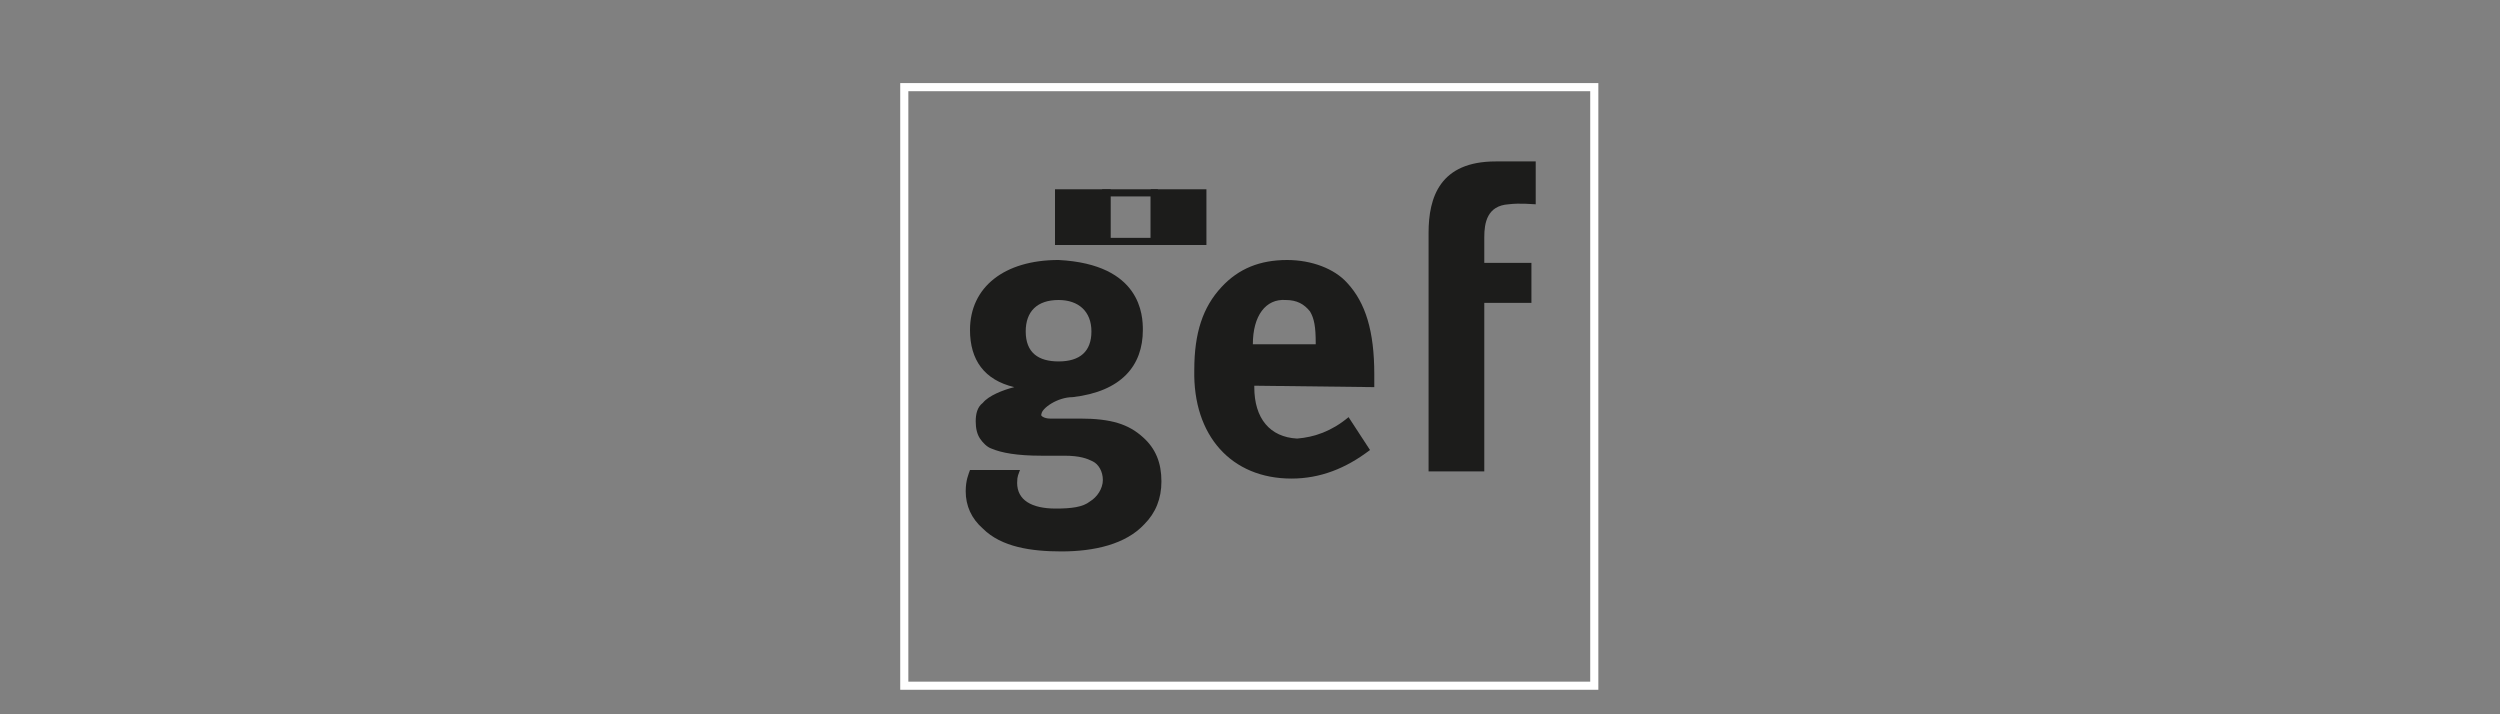 <?xml version="1.0" encoding="utf-8"?>
<!-- Generator: Adobe Illustrator 25.2.1, SVG Export Plug-In . SVG Version: 6.00 Build 0)  -->
<svg version="1.1" id="Capa_1" xmlns="http://www.w3.org/2000/svg" xmlns:xlink="http://www.w3.org/1999/xlink" x="0px" y="0px"
	 viewBox="0 0 175 50" style="enable-background:new 0 0 175 50;" xml:space="preserve">
<rect x="0" y="0" width="175" height="50" fill="#808080" stroke="none"/>
<style type="text/css">
	.st0{fill-rule:evenodd;clip-rule:evenodd;fill:#010101;}
	.st1{fill:#010101;}
	.st2{fill:#47342D;}
	.st3{fill:#E7E7E7;}
	.st4{fill:#DC3743;}
	.st5{fill-rule:evenodd;clip-rule:evenodd;fill:#FFFFFF;}
	.st6{fill:#FFFFFF;}
	.st7{clip-path:url(#SVGID_4_);}
	.st8{opacity:0.43;fill:#FFFFFF;}
	.st9{fill:#FFFFFF;stroke:#000000;stroke-miterlimit:10;}
	.st10{fill-rule:evenodd;clip-rule:evenodd;}
	.st11{fill:#909090;}
	.st12{clip-path:url(#SVGID_6_);}
	.st13{stroke:#FFFFFF;stroke-width:0.5;stroke-miterlimit:10;}
	.st14{fill:#000001;}
	.st15{fill:#4B3B36;}
	.st16{fill:#1C1C1B;}
	.st17{stroke:#000000;stroke-miterlimit:10;}
	.st18{fill:none;stroke:#000000;stroke-miterlimit:10;}
	.st19{fill:#004587;}
	.st20{fill:#004883;}
	.st21{fill:none;stroke:#FFFFFF;stroke-width:0.568;}
	.st22{fill:#1C1C1B;stroke:#1C1C1B;stroke-width:0.5;stroke-miterlimit:10;}
	.st23{fill:none;stroke:#1C1C1B;stroke-width:0.5;stroke-miterlimit:10;}
	.st24{fill:none;}
</style>
<g>
	<g>
		<rect x="63.3" y="6.1" class="st21" width="48.3" height="41.9"/>
		<path class="st16" d="M73.5,29.3l2.1,0c2.2,0,3.4,0.4,4.4,1.3c0.9,0.8,1.3,1.8,1.3,3.1c0,1.2-0.4,2.2-1.2,3
			c-1.3,1.4-3.5,1.9-5.8,1.9c-2.1,0-4.2-0.3-5.5-1.6c-0.8-0.7-1.2-1.6-1.2-2.6c0-0.8,0.2-1.2,0.3-1.5h3.5c-0.1,0.3-0.2,0.4-0.2,0.9
			c0,1.2,1,1.8,2.7,1.8c1.1,0,1.9-0.1,2.4-0.5c0.5-0.3,0.9-0.9,0.9-1.5c0-0.6-0.3-1.1-0.7-1.3c-0.4-0.2-0.9-0.4-2-0.4
			c-0.2,0-0.7,0-1.6,0c-1.7,0-2.8-0.2-3.5-0.5c-0.3-0.1-0.6-0.4-0.8-0.7c-0.2-0.3-0.3-0.7-0.3-1.2c0-0.5,0.1-1,0.5-1.3
			c0.4-0.5,1.4-0.9,2.2-1.1c-2.1-0.5-3.1-1.9-3.1-4c0-3,2.4-4.9,6.2-4.9c5.8,0.3,5.9,3.9,5.9,4.9c0,2.5-1.5,4.3-4.9,4.7
			c-1.1,0-2.2,0.8-2.2,1.2C72.8,29.1,73.1,29.3,73.5,29.3 M74.1,21c-1.5,0-2.3,0.8-2.3,2.2c0,1.5,0.9,2.1,2.3,2.1
			c1.5,0,2.3-0.7,2.3-2.1C76.4,21.8,75.5,21,74.1,21"/>
		<path class="st16" d="M94.4,29.2l1.5,2.3c-1.7,1.3-3.5,2-5.5,2c-4.2,0-6.9-3-6.8-7.6c0-2.6,0.6-4.4,1.9-5.8
			c1.2-1.3,2.7-1.9,4.6-1.9c1.7,0,3.3,0.6,4.2,1.6c1.3,1.4,1.9,3.4,1.9,6.4c0,0.3,0,0.4,0,0.9l-8.4-0.1l0,0.1c0,2.2,1.1,3.5,3,3.6
			C92,30.6,93.2,30.2,94.4,29.2 M87.7,24.1l4.4,0V24c0-1.1-0.1-1.7-0.4-2.2C91.3,21.3,90.8,21,90,21C88.6,20.9,87.7,22.1,87.7,24.1
			L87.7,24.1z"/>
		<path class="st16" d="M104.7,11.3c1,0,2.7,0,2.8,0v3c-0.2,0-1.1-0.1-1.9,0c-1.5,0.1-1.7,1.3-1.7,2.3v1.8h3.3v2.8h-3.3V33H100V16.3
			C100,13.8,100.8,11.3,104.7,11.3"/>
	</g>
	<rect x="74.1" y="13.5" class="st22" width="3.4" height="3.4"/>
	<rect x="77.4" y="13.5" class="st23" width="3.4" height="3.4"/>
	<rect x="80.8" y="13.5" class="st22" width="3.4" height="3.4"/>
</g>
</svg>
